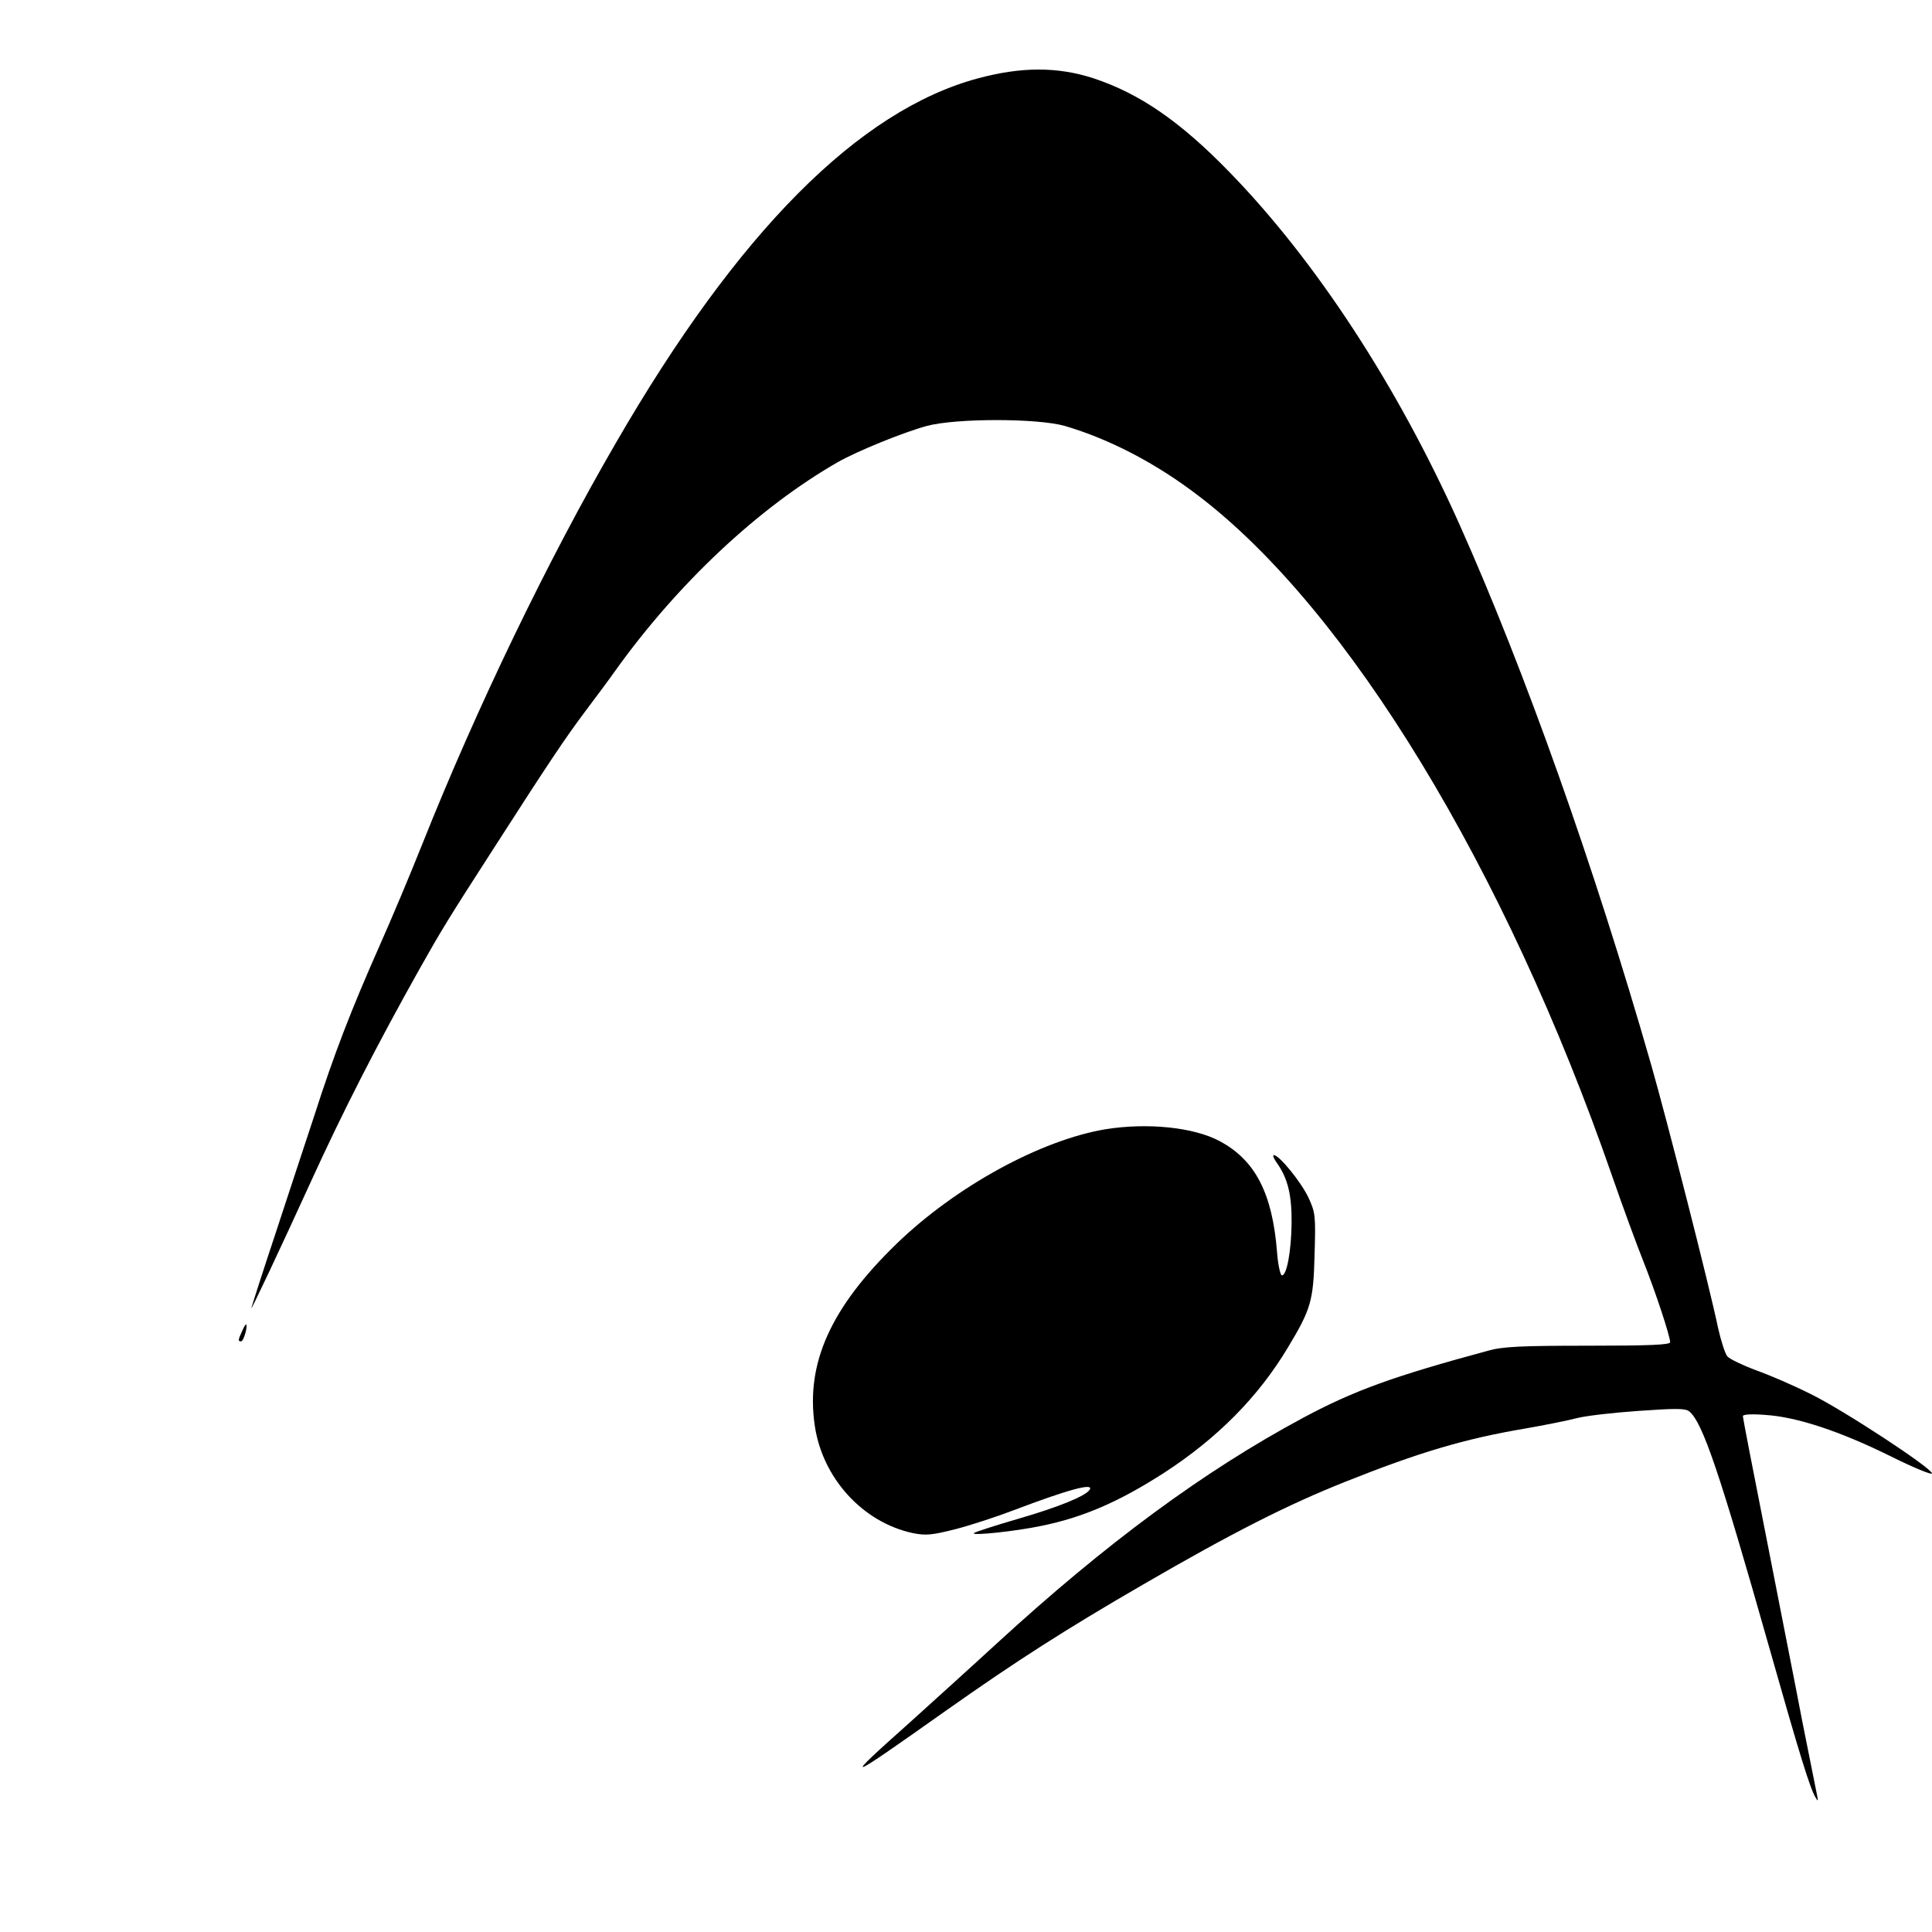 <?xml version="1.0" standalone="no"?>
<!DOCTYPE svg PUBLIC "-//W3C//DTD SVG 20010904//EN"
 "http://www.w3.org/TR/2001/REC-SVG-20010904/DTD/svg10.dtd">
<svg version="1.0" xmlns="http://www.w3.org/2000/svg"
 width="664pt" height="664pt" viewBox="0 0 664 664"
 preserveAspectRatio="xMidYMid meet">
<g transform="translate(0,664) scale(0.1,-0.1)"
fill="#000000" stroke="none">
<path d="M3362 6371 c-410 -110 -825 -527 -1244 -1251 -235 -404 -481 -915
-667 -1382 -39 -98 -104 -253 -145 -345 -100 -226 -157 -373 -226 -588 -33
-99 -93 -283 -135 -410 -42 -126 -78 -239 -81 -250 -6 -20 102 209 205 435
110 241 225 466 373 730 76 135 100 174 252 410 196 305 247 381 318 476 40
53 86 115 102 138 214 299 492 561 766 718 65 37 224 102 305 124 100 27 381
27 475 0 153 -45 313 -128 459 -240 515 -392 1055 -1281 1421 -2336 37 -107
86 -240 108 -295 41 -103 92 -257 92 -278 0 -9 -70 -12 -283 -12 -229 0 -293
-3 -342 -17 -326 -88 -461 -137 -635 -230 -343 -184 -679 -432 -1055 -777 -88
-81 -221 -201 -295 -268 -241 -215 -232 -212 120 37 245 173 414 281 680 435
305 177 494 273 695 353 251 100 408 147 615 182 69 12 149 28 179 36 30 8
126 19 213 25 128 9 161 9 174 -2 46 -38 105 -213 274 -809 106 -374 141 -487
160 -518 8 -14 9 -13 5 8 -3 14 -26 129 -51 255 -24 127 -81 412 -124 634 -44
222 -80 408 -80 414 0 6 29 8 79 4 107 -7 255 -56 429 -142 78 -39 142 -65
142 -59 0 18 -306 219 -419 274 -58 29 -141 65 -187 81 -45 17 -89 38 -97 47
-8 9 -22 53 -32 97 -30 145 -176 716 -230 905 -196 684 -435 1357 -660 1860
-212 473 -492 903 -790 1209 -169 174 -309 270 -467 322 -123 40 -247 40 -396
0z"/>
<path d="M3800 2759 c-223 -37 -515 -197 -718 -393 -226 -219 -313 -410 -282
-624 26 -182 165 -334 337 -371 45 -9 65 -7 145 13 51 13 143 43 203 66 187
71 276 95 260 70 -14 -22 -108 -60 -246 -100 -79 -23 -147 -45 -152 -49 -10
-10 143 6 233 25 142 29 265 82 419 181 184 119 326 262 428 433 79 131 87
160 91 317 4 135 3 145 -21 197 -25 53 -100 146 -119 146 -5 0 0 -13 12 -29
36 -52 50 -108 49 -205 -1 -96 -17 -183 -34 -179 -5 2 -13 38 -16 80 -16 202
-75 316 -197 381 -89 48 -249 64 -392 41z"/>
<path d="M832 2065 c-14 -31 -15 -35 -3 -35 8 0 23 51 17 58 -2 1 -8 -9 -14
-23z"/>
</g>
</svg>